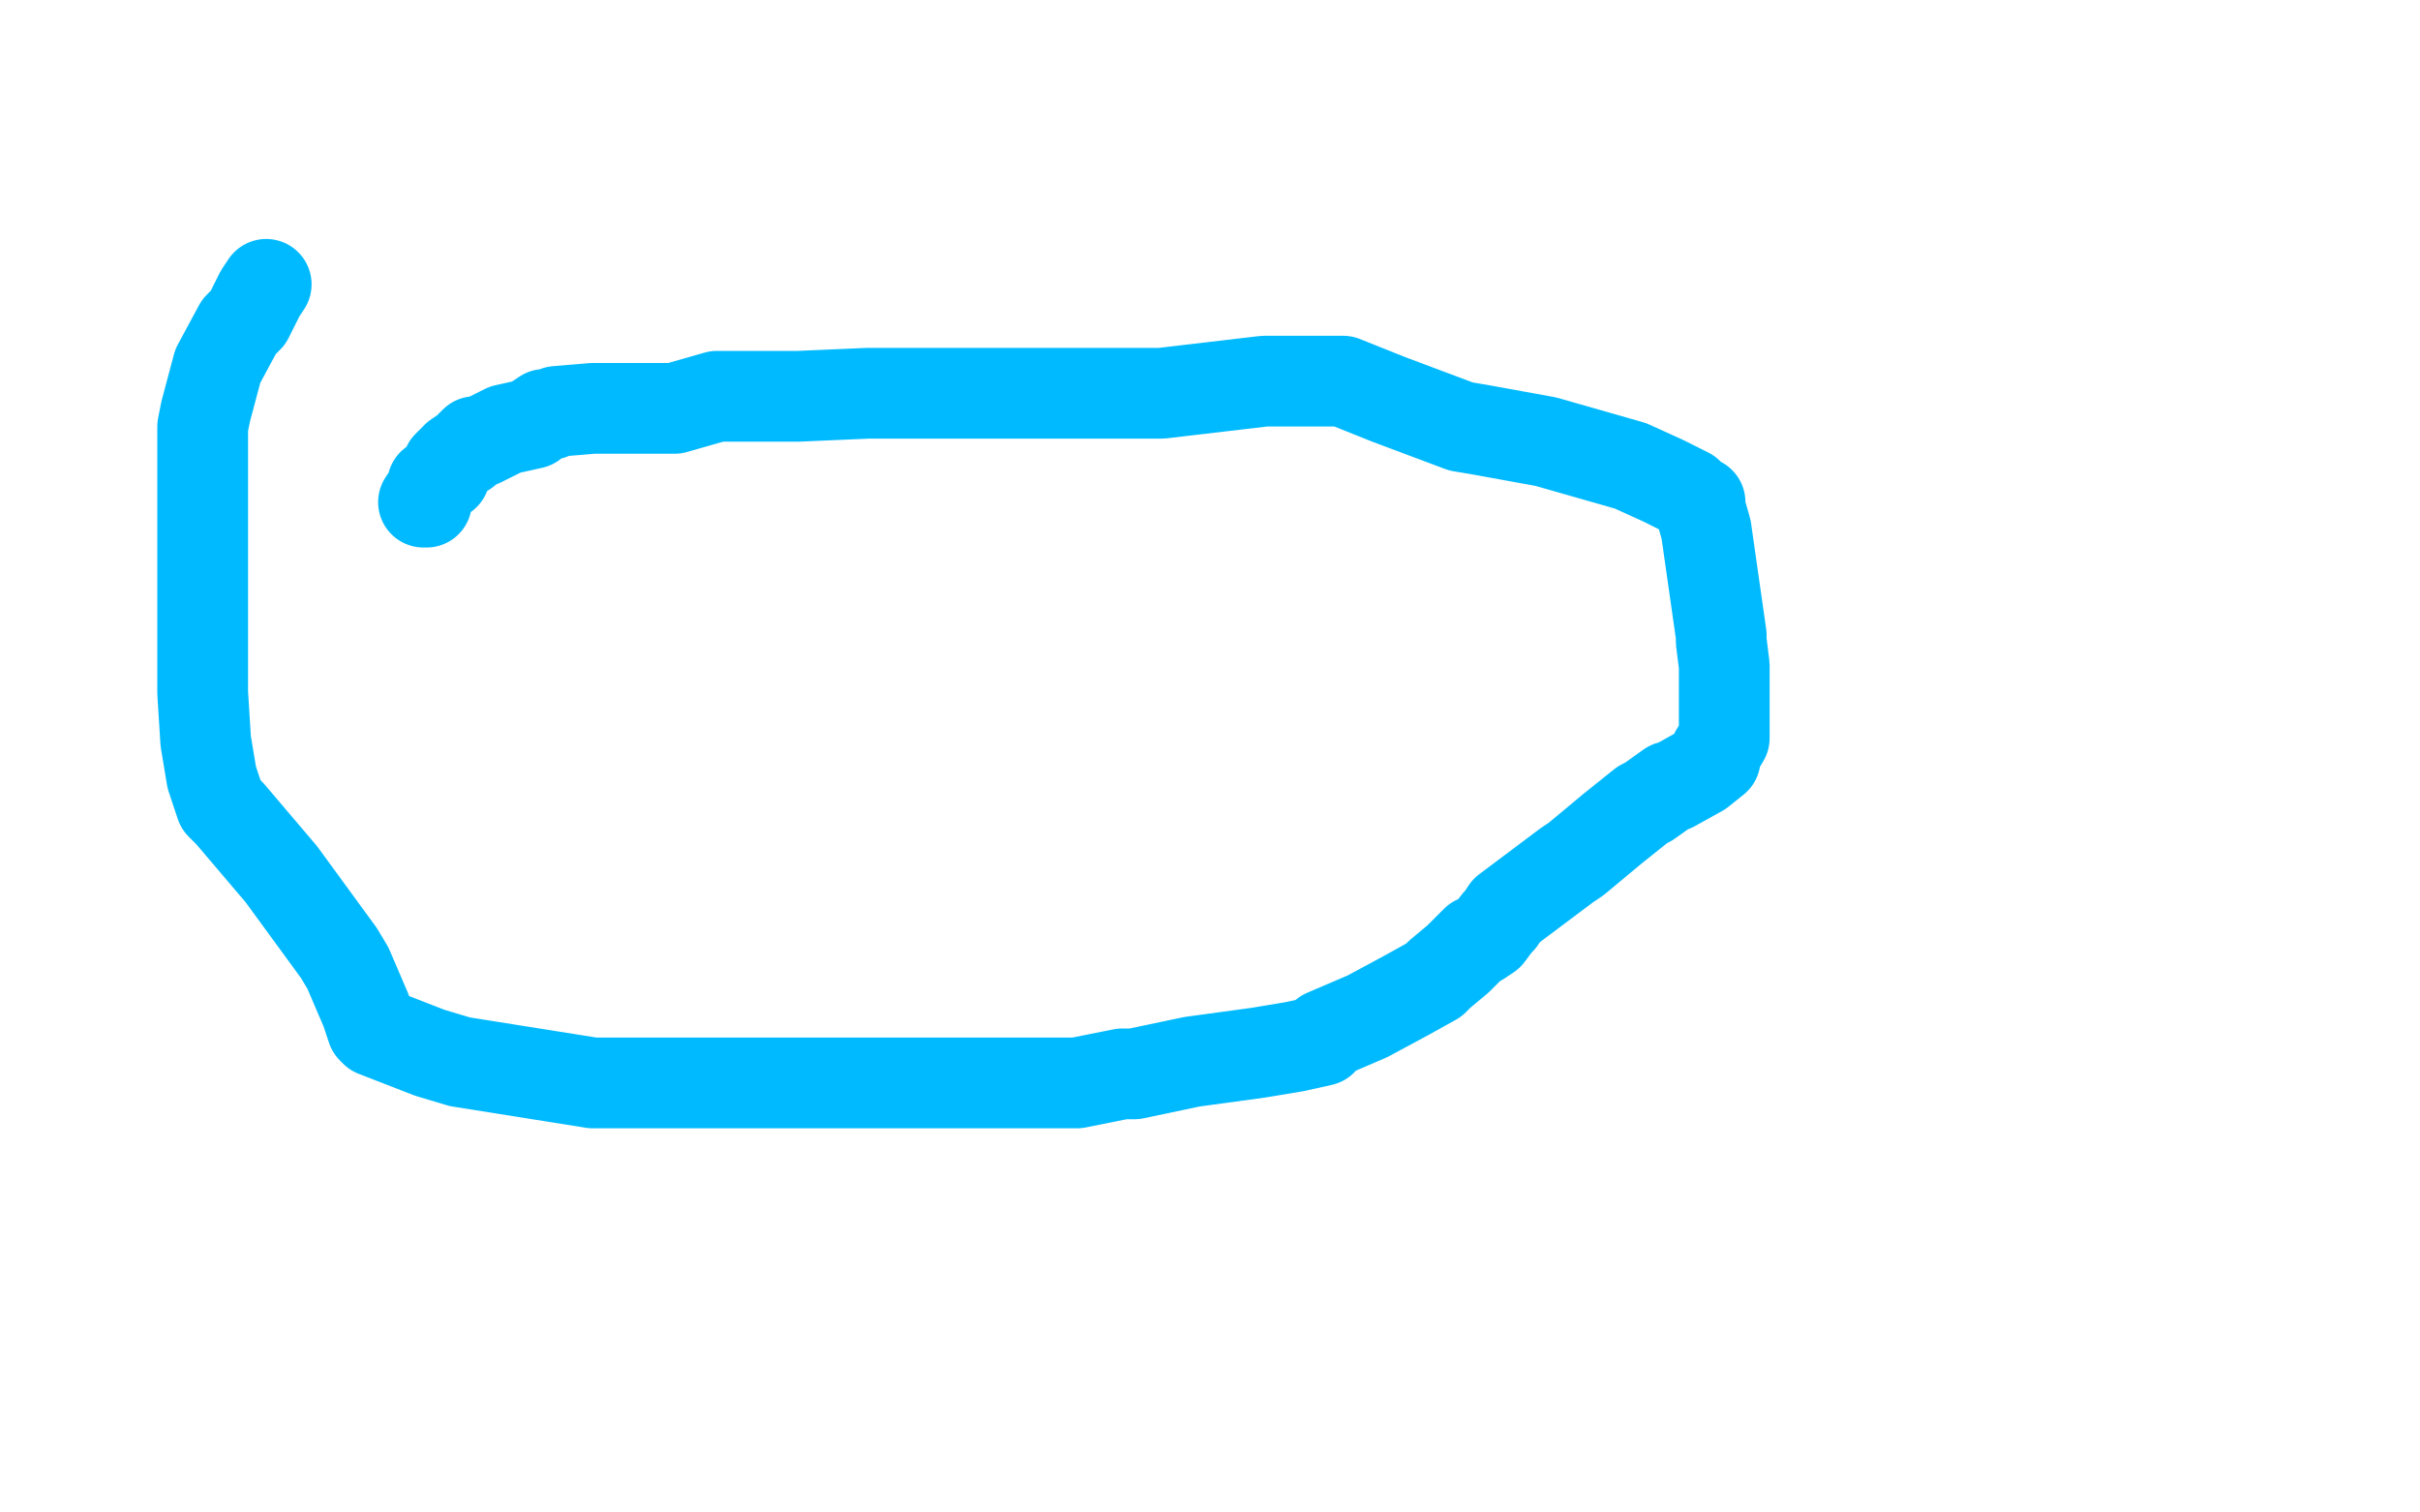 <?xml version="1.0" standalone="no"?>
<!DOCTYPE svg PUBLIC "-//W3C//DTD SVG 1.1//EN"
"http://www.w3.org/Graphics/SVG/1.1/DTD/svg11.dtd">

<svg width="800" height="500" version="1.1" xmlns="http://www.w3.org/2000/svg" xmlns:xlink="http://www.w3.org/1999/xlink" style="stroke-antialiasing: false"><desc>This SVG has been created on https://colorillo.com/</desc><rect x='0' y='0' width='800' height='500' style='fill: rgb(255,255,255); stroke-width:0' /><polyline points="141,166 140,166 140,166 142,163 142,163 143,161 143,161 143,160 147,157 148,154 149,153 151,151 154,149 157,146 158,146 159,146 167,142 176,140 177,139 180,137 182,137 184,136 196,135 200,135 217,135 222,135 223,135 237,131 264,131 287,130 293,130 314,130 331,130 336,130 350,130 365,130 379,130 384,130 401,128 418,126 433,126 442,126 444,126 459,132 483,141 489,142 511,146 539,154 550,159 558,163 561,166 562,166 562,168 564,175 568,203 569,210 569,212 570,220 570,228 570,231 570,239 570,244 567,249 567,251 562,255 553,260 552,260 545,265 543,266 533,274 521,284 518,286 506,295 498,301 496,304 495,305 492,309 489,311 488,311 484,315 482,317 476,322 474,324 465,329 452,336 438,342 437,344 428,346 416,348 394,351 375,355 371,355 356,358 344,358 324,358 317,358 290,358 277,358 271,358 268,358 249,358 222,358 196,358 152,351 142,348 124,341 123,340 121,334 115,320 112,315 93,289 76,269 73,266 70,257 68,245 67,229 67,226 67,209 67,194 67,184 67,181 67,172 67,171 67,159 67,148 67,146 67,141 68,136 72,121 79,108 82,105 86,97 88,94" style="fill: none; stroke: #00baff; stroke-width: 30; stroke-linejoin: round; stroke-linecap: round; stroke-antialiasing: false; stroke-antialias: 0; opacity: 1.0"/>
</svg>

